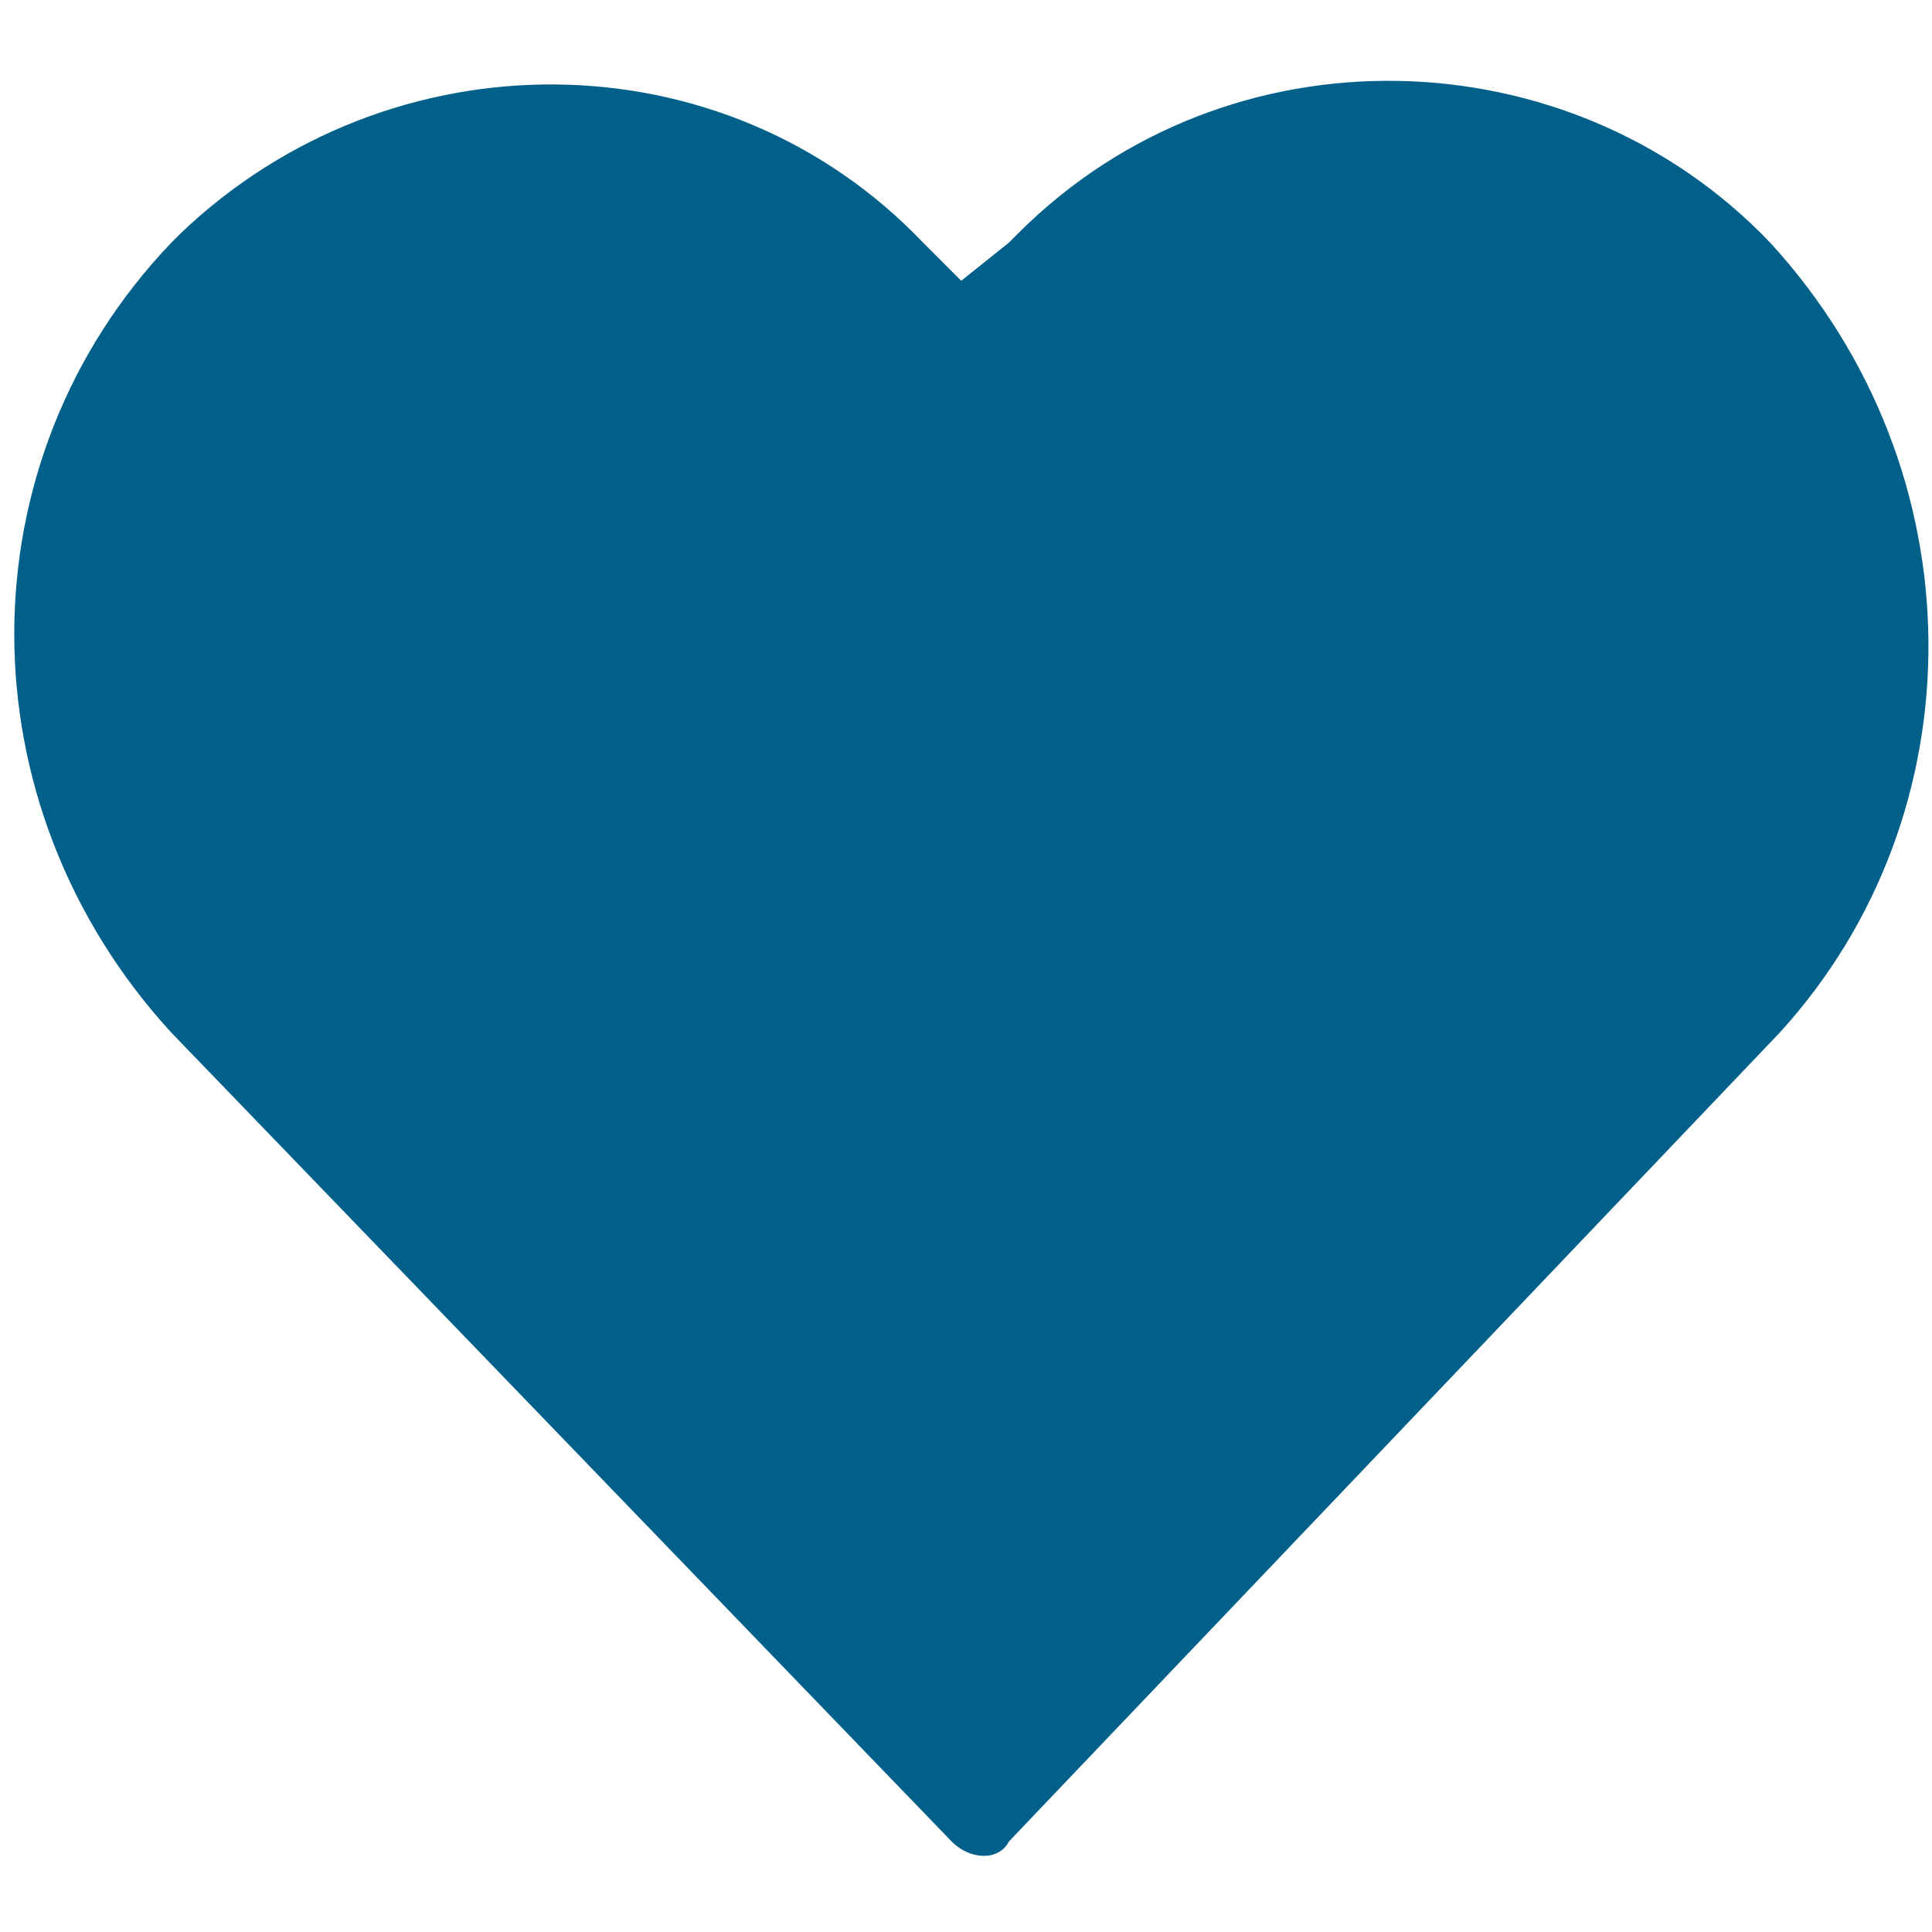 <?xml version="1.0" encoding="utf-8"?>
<!-- Generator: Adobe Illustrator 23.0.4, SVG Export Plug-In . SVG Version: 6.00 Build 0)  -->
<svg version="1.1" id="Ebene_1" xmlns="http://www.w3.org/2000/svg" xmlns:xlink="http://www.w3.org/1999/xlink" x="0px" y="0px"
	 width="24px" height="24px" viewBox="0 0 20.3 18.6" style="enable-background:new 0 0 20.3 18.6;" xml:space="preserve">
<style type="text/css">
	.st0{fill-rule:evenodd;clip-rule:evenodd;fill:#00608A;}
</style>
<g id="Styles---Assets">
	<g id="Assets">
		<g id="Group-7">
			<path id="Fill-142" class="st0" d="M18.6,1.7c-2.1-2.2-5.7-2.3-7.9-0.1c0,0-0.1,0.1-0.1,0.1l-0.5,0.4L9.7,1.7
				C7.6-0.5,4.1-0.5,1.9,1.6c0,0-0.1,0.1-0.1,0.1c-2.2,2.3-2.2,5.9,0,8.3l8.2,8.5c0.2,0.2,0.5,0.2,0.6,0c0,0,0,0,0,0l8.1-8.5
				C20.8,7.7,20.8,4.1,18.6,1.7L18.6,1.7z"/>
		</g>
	</g>
</g>
</svg>
